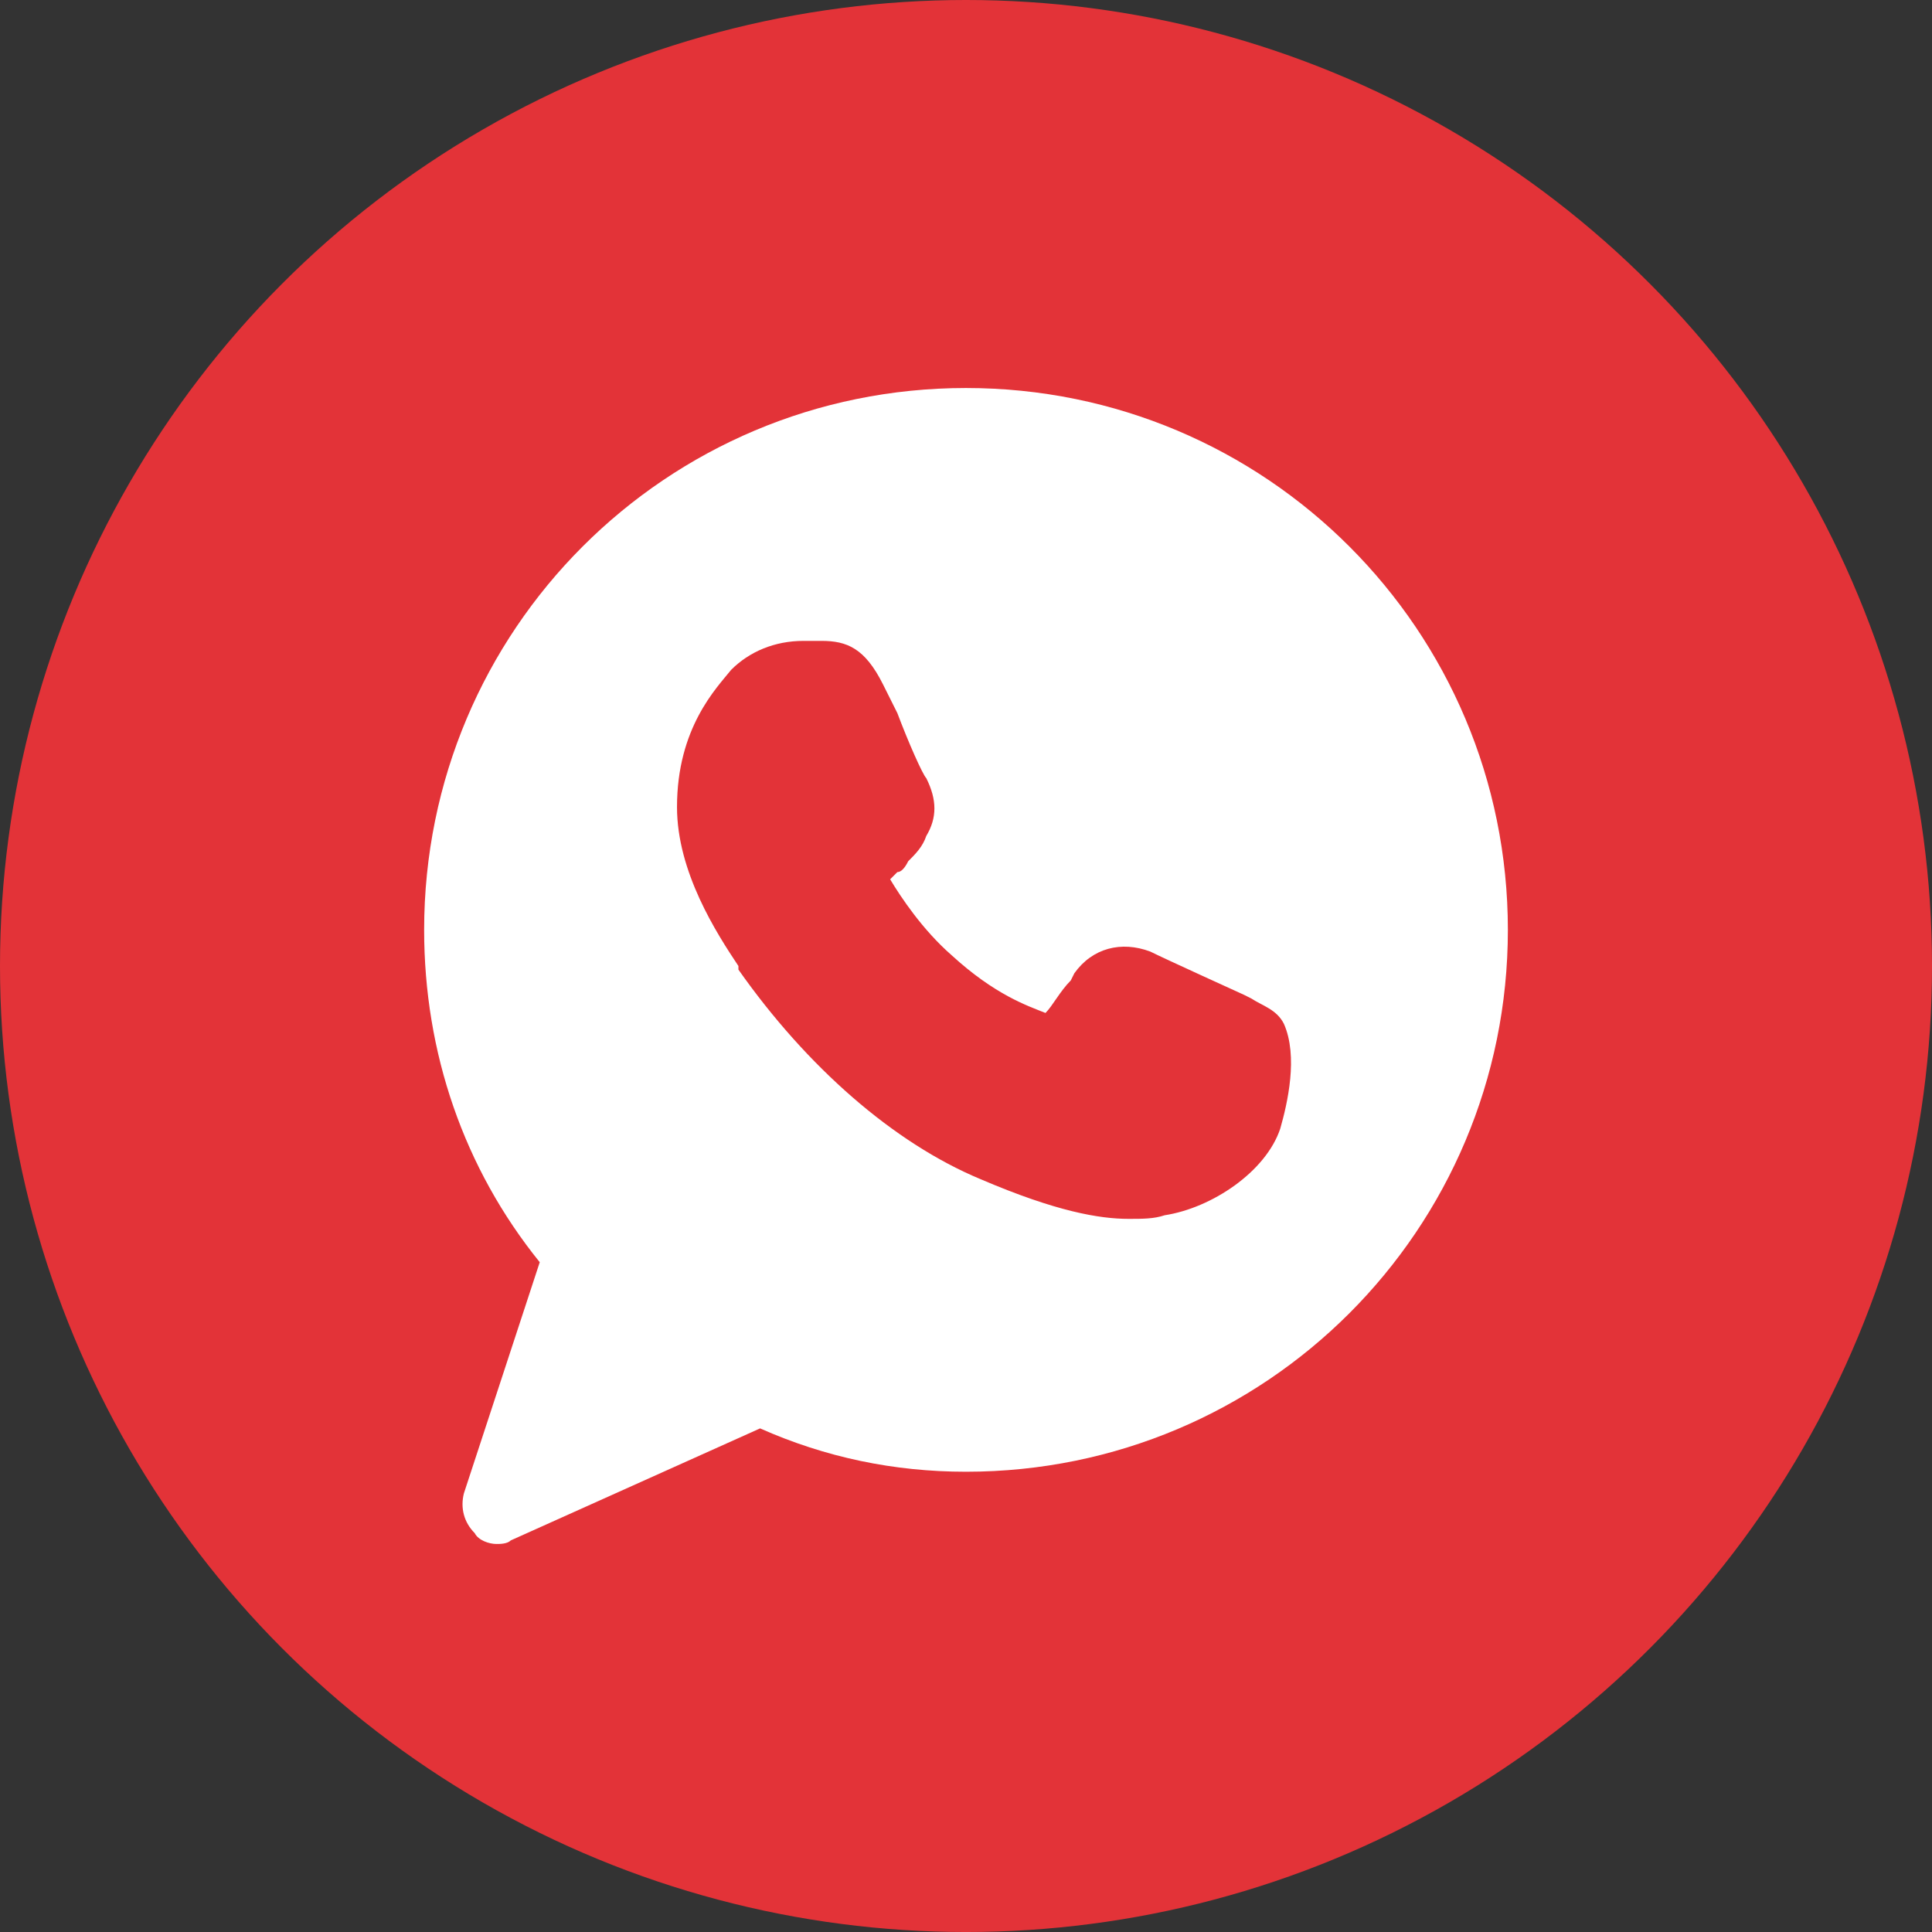<?xml version="1.0" encoding="UTF-8"?>
<!DOCTYPE svg PUBLIC "-//W3C//DTD SVG 1.1//EN" "http://www.w3.org/Graphics/SVG/1.1/DTD/svg11.dtd">
<!-- Creator: CorelDRAW 2018 (64 Bit) -->
<svg xmlns="http://www.w3.org/2000/svg" xml:space="preserve" width="36.336mm" height="36.336mm" version="1.1" style="shape-rendering:geometricPrecision; text-rendering:geometricPrecision; image-rendering:optimizeQuality; fill-rule:evenodd; clip-rule:evenodd"
viewBox="0 0 1419.05 1419.05"
 xmlns:xlink="http://www.w3.org/1999/xlink">
 <rect x="0" y="0" width="1419.05" height="1419.05" fill="#333333" stroke="none"/>
 <defs>
  <style type="text/css">
   <![CDATA[
    .fil0 {fill:#E33338}
    .fil1 {fill:white}
   ]]>
  </style>
 </defs>
 <g id="Capa_x0020_1">
  <circle class="fil0" cx="709.53" cy="709.53" r="709.53"/>
  <path id="whatsapp-whats-app-svgrepo-com.svg" class="fil1" d="M709.53 284.99c-220.23,0 -398,177.77 -398,398 0,90.21 29.18,175.12 84.91,244.1l-55.72 169.81c-2.66,10.61 0,21.23 7.96,29.19 2.65,5.31 10.61,7.96 15.92,7.96 2.66,0 7.96,0 10.61,-2.65l183.08 -82.25c47.76,21.23 98.17,31.84 151.24,31.84 220.23,0 398,-177.77 398,-398 0,-220.23 -177.77,-398 -398,-398zm230.84 543.93c-10.61,31.84 -50.41,58.37 -84.91,63.68 -7.96,2.65 -15.92,2.65 -26.53,2.65 -21.23,0 -53.07,-5.3 -108.78,-29.18 -63.68,-26.53 -127.36,-82.25 -177.78,-153.89l0 -2.65c-15.92,-23.88 -45.11,-68.99 -45.11,-116.75 0,-58.37 29.19,-87.56 39.8,-100.82 13.27,-13.27 31.84,-21.23 53.07,-21.23 5.31,0 7.96,0 13.27,0 18.57,0 31.84,5.31 45.11,31.84l10.61 21.23c7.96,21.23 18.57,45.1 21.23,47.76 7.96,15.92 7.96,29.18 0,42.45 -2.66,7.96 -7.96,13.27 -13.27,18.57 -2.66,5.31 -5.31,7.96 -7.96,7.96 -2.65,2.66 -2.65,2.66 -5.31,5.31 7.96,13.27 23.88,37.15 45.11,55.72 31.84,29.18 55.72,37.14 68.99,42.45l0 0c5.31,-5.31 10.61,-15.92 18.57,-23.88l2.65 -5.31c13.27,-18.57 34.5,-23.88 55.72,-15.92 10.61,5.31 68.98,31.84 68.98,31.84l5.31 2.66c7.96,5.3 18.57,7.96 23.88,18.57 10.61,23.88 2.65,58.37 -2.66,76.95z"/>
 </g>
</svg>
